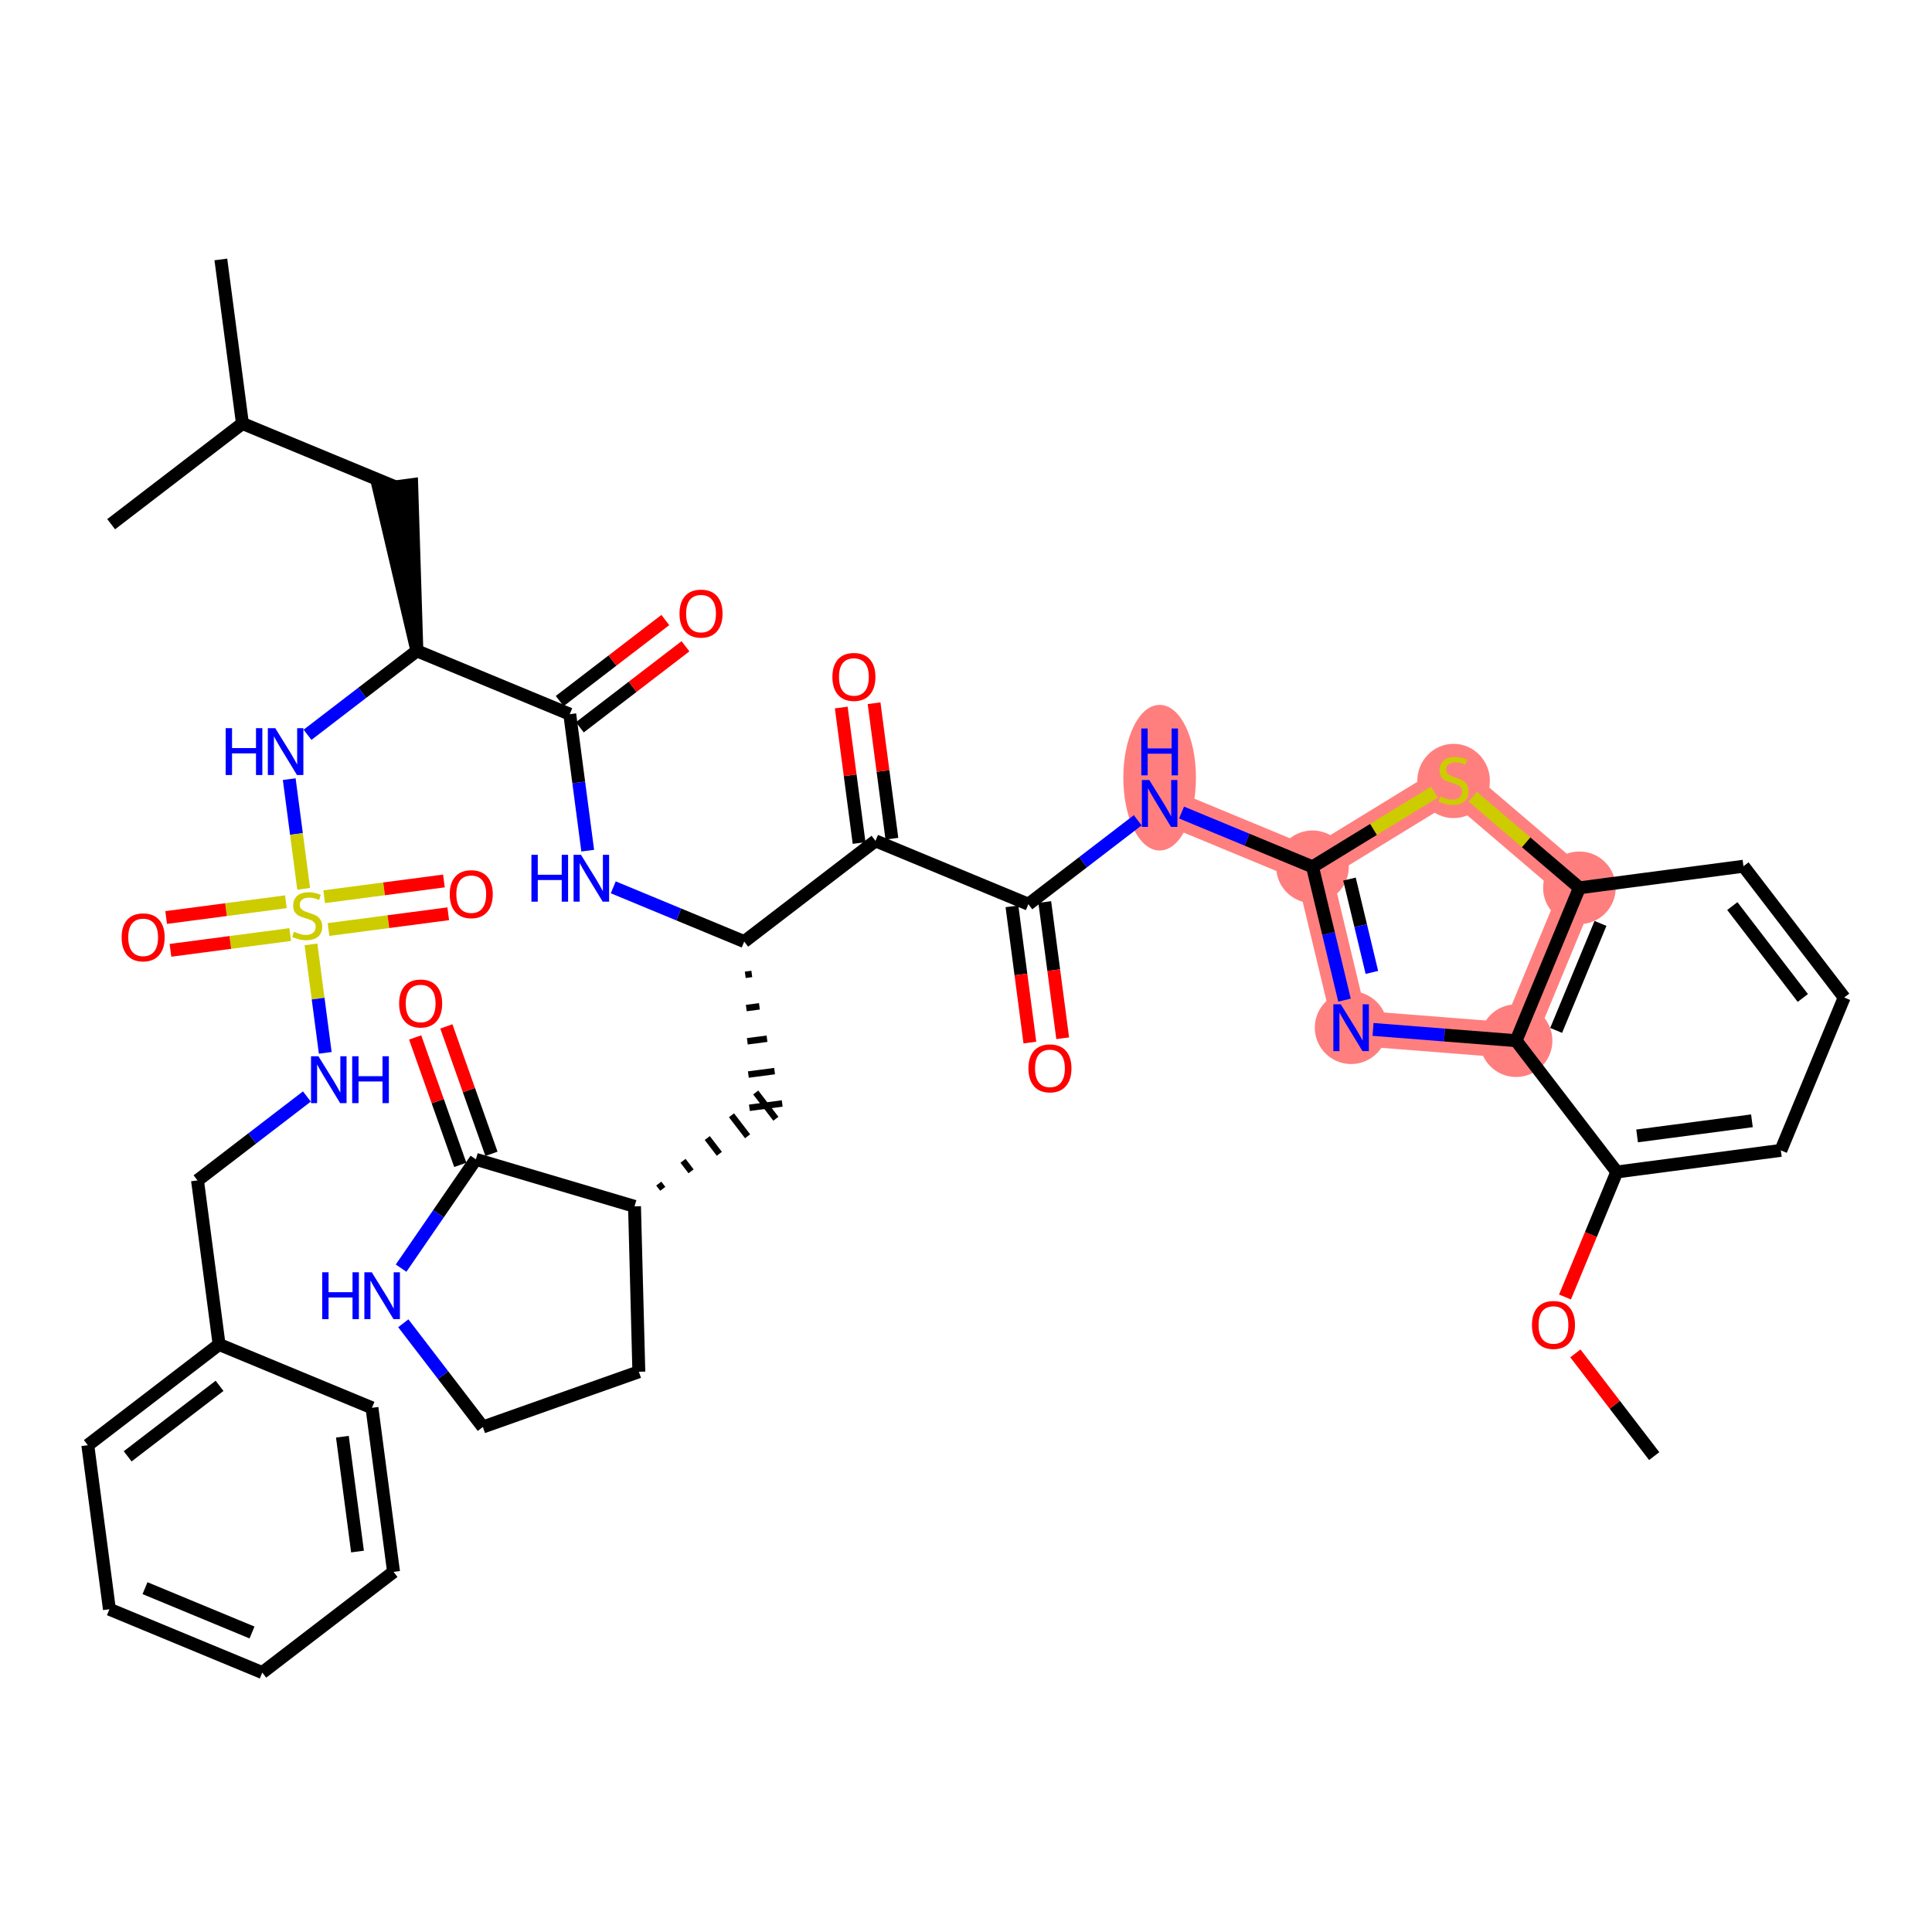 <?xml version='1.0' encoding='iso-8859-1'?>
<svg version='1.1' baseProfile='full'
              xmlns='http://www.w3.org/2000/svg'
                      xmlns:rdkit='http://www.rdkit.org/xml'
                      xmlns:xlink='http://www.w3.org/1999/xlink'
                  xml:space='preserve'
width='300px' height='300px' viewBox='0 0 300 300'>
<!-- END OF HEADER -->
<rect style='opacity:1.0;fill:#FFFFFF;stroke:none' width='300' height='300' x='0' y='0'> </rect>
<rect style='opacity:1.0;fill:#FFFFFF;stroke:none' width='300' height='300' x='0' y='0'> </rect>
<path d='M 245.25,137.86 L 225.713,121.172' style='fill:none;fill-rule:evenodd;stroke:#FF7F7F;stroke-width:5.5px;stroke-linecap:butt;stroke-linejoin:miter;stroke-opacity:1' />
<path d='M 245.25,137.86 L 235.416,161.597' style='fill:none;fill-rule:evenodd;stroke:#FF7F7F;stroke-width:5.5px;stroke-linecap:butt;stroke-linejoin:miter;stroke-opacity:1' />
<path d='M 225.713,121.172 L 203.805,134.595' style='fill:none;fill-rule:evenodd;stroke:#FF7F7F;stroke-width:5.5px;stroke-linecap:butt;stroke-linejoin:miter;stroke-opacity:1' />
<path d='M 203.805,134.595 L 180.068,124.761' style='fill:none;fill-rule:evenodd;stroke:#FF7F7F;stroke-width:5.5px;stroke-linecap:butt;stroke-linejoin:miter;stroke-opacity:1' />
<path d='M 203.805,134.595 L 209.802,159.579' style='fill:none;fill-rule:evenodd;stroke:#FF7F7F;stroke-width:5.5px;stroke-linecap:butt;stroke-linejoin:miter;stroke-opacity:1' />
<path d='M 209.802,159.579 L 235.416,161.597' style='fill:none;fill-rule:evenodd;stroke:#FF7F7F;stroke-width:5.5px;stroke-linecap:butt;stroke-linejoin:miter;stroke-opacity:1' />
<ellipse cx='245.25' cy='137.86' rx='5.139' ry='5.139'  style='fill:#FF7F7F;fill-rule:evenodd;stroke:#FF7F7F;stroke-width:1.0px;stroke-linecap:butt;stroke-linejoin:miter;stroke-opacity:1' />
<ellipse cx='225.713' cy='121.269' rx='5.139' ry='5.269'  style='fill:#FF7F7F;fill-rule:evenodd;stroke:#FF7F7F;stroke-width:1.0px;stroke-linecap:butt;stroke-linejoin:miter;stroke-opacity:1' />
<ellipse cx='203.805' cy='134.595' rx='5.139' ry='5.139'  style='fill:#FF7F7F;fill-rule:evenodd;stroke:#FF7F7F;stroke-width:1.0px;stroke-linecap:butt;stroke-linejoin:miter;stroke-opacity:1' />
<ellipse cx='180.068' cy='120.759' rx='5.139' ry='10.805'  style='fill:#FF7F7F;fill-rule:evenodd;stroke:#FF7F7F;stroke-width:1.0px;stroke-linecap:butt;stroke-linejoin:miter;stroke-opacity:1' />
<ellipse cx='209.802' cy='159.579' rx='5.139' ry='5.145'  style='fill:#FF7F7F;fill-rule:evenodd;stroke:#FF7F7F;stroke-width:1.0px;stroke-linecap:butt;stroke-linejoin:miter;stroke-opacity:1' />
<ellipse cx='235.416' cy='161.597' rx='5.139' ry='5.139'  style='fill:#FF7F7F;fill-rule:evenodd;stroke:#FF7F7F;stroke-width:1.0px;stroke-linecap:butt;stroke-linejoin:miter;stroke-opacity:1' />
<path class='bond-0 atom-0 atom-1' d='M 256.862,226.104 L 250.743,218.129' style='fill:none;fill-rule:evenodd;stroke:#000000;stroke-width:2.0px;stroke-linecap:butt;stroke-linejoin:miter;stroke-opacity:1' />
<path class='bond-0 atom-0 atom-1' d='M 250.743,218.129 L 244.624,210.153' style='fill:none;fill-rule:evenodd;stroke:#FF0000;stroke-width:2.0px;stroke-linecap:butt;stroke-linejoin:miter;stroke-opacity:1' />
<path class='bond-1 atom-1 atom-2' d='M 243.012,201.397 L 247.034,191.689' style='fill:none;fill-rule:evenodd;stroke:#FF0000;stroke-width:2.0px;stroke-linecap:butt;stroke-linejoin:miter;stroke-opacity:1' />
<path class='bond-1 atom-1 atom-2' d='M 247.034,191.689 L 251.056,181.982' style='fill:none;fill-rule:evenodd;stroke:#000000;stroke-width:2.0px;stroke-linecap:butt;stroke-linejoin:miter;stroke-opacity:1' />
<path class='bond-2 atom-2 atom-3' d='M 251.056,181.982 L 276.53,178.629' style='fill:none;fill-rule:evenodd;stroke:#000000;stroke-width:2.0px;stroke-linecap:butt;stroke-linejoin:miter;stroke-opacity:1' />
<path class='bond-2 atom-2 atom-3' d='M 254.207,176.384 L 272.038,174.037' style='fill:none;fill-rule:evenodd;stroke:#000000;stroke-width:2.0px;stroke-linecap:butt;stroke-linejoin:miter;stroke-opacity:1' />
<path class='bond-43 atom-43 atom-2' d='M 235.416,161.597 L 251.056,181.982' style='fill:none;fill-rule:evenodd;stroke:#000000;stroke-width:2.0px;stroke-linecap:butt;stroke-linejoin:miter;stroke-opacity:1' />
<path class='bond-3 atom-3 atom-4' d='M 276.53,178.629 L 286.364,154.892' style='fill:none;fill-rule:evenodd;stroke:#000000;stroke-width:2.0px;stroke-linecap:butt;stroke-linejoin:miter;stroke-opacity:1' />
<path class='bond-4 atom-4 atom-5' d='M 286.364,154.892 L 270.724,134.507' style='fill:none;fill-rule:evenodd;stroke:#000000;stroke-width:2.0px;stroke-linecap:butt;stroke-linejoin:miter;stroke-opacity:1' />
<path class='bond-4 atom-4 atom-5' d='M 279.941,154.963 L 268.993,140.693' style='fill:none;fill-rule:evenodd;stroke:#000000;stroke-width:2.0px;stroke-linecap:butt;stroke-linejoin:miter;stroke-opacity:1' />
<path class='bond-5 atom-5 atom-6' d='M 270.724,134.507 L 245.25,137.86' style='fill:none;fill-rule:evenodd;stroke:#000000;stroke-width:2.0px;stroke-linecap:butt;stroke-linejoin:miter;stroke-opacity:1' />
<path class='bond-6 atom-6 atom-7' d='M 245.25,137.86 L 236.969,130.786' style='fill:none;fill-rule:evenodd;stroke:#000000;stroke-width:2.0px;stroke-linecap:butt;stroke-linejoin:miter;stroke-opacity:1' />
<path class='bond-6 atom-6 atom-7' d='M 236.969,130.786 L 228.689,123.713' style='fill:none;fill-rule:evenodd;stroke:#CCCC00;stroke-width:2.0px;stroke-linecap:butt;stroke-linejoin:miter;stroke-opacity:1' />
<path class='bond-44 atom-43 atom-6' d='M 235.416,161.597 L 245.25,137.86' style='fill:none;fill-rule:evenodd;stroke:#000000;stroke-width:2.0px;stroke-linecap:butt;stroke-linejoin:miter;stroke-opacity:1' />
<path class='bond-44 atom-43 atom-6' d='M 241.638,160.003 L 248.522,143.387' style='fill:none;fill-rule:evenodd;stroke:#000000;stroke-width:2.0px;stroke-linecap:butt;stroke-linejoin:miter;stroke-opacity:1' />
<path class='bond-7 atom-7 atom-8' d='M 222.738,122.995 L 213.272,128.795' style='fill:none;fill-rule:evenodd;stroke:#CCCC00;stroke-width:2.0px;stroke-linecap:butt;stroke-linejoin:miter;stroke-opacity:1' />
<path class='bond-7 atom-7 atom-8' d='M 213.272,128.795 L 203.805,134.595' style='fill:none;fill-rule:evenodd;stroke:#000000;stroke-width:2.0px;stroke-linecap:butt;stroke-linejoin:miter;stroke-opacity:1' />
<path class='bond-8 atom-8 atom-9' d='M 203.805,134.595 L 193.637,130.383' style='fill:none;fill-rule:evenodd;stroke:#000000;stroke-width:2.0px;stroke-linecap:butt;stroke-linejoin:miter;stroke-opacity:1' />
<path class='bond-8 atom-8 atom-9' d='M 193.637,130.383 L 183.47,126.171' style='fill:none;fill-rule:evenodd;stroke:#0000FF;stroke-width:2.0px;stroke-linecap:butt;stroke-linejoin:miter;stroke-opacity:1' />
<path class='bond-41 atom-8 atom-42' d='M 203.805,134.595 L 206.29,144.947' style='fill:none;fill-rule:evenodd;stroke:#000000;stroke-width:2.0px;stroke-linecap:butt;stroke-linejoin:miter;stroke-opacity:1' />
<path class='bond-41 atom-8 atom-42' d='M 206.29,144.947 L 208.774,155.299' style='fill:none;fill-rule:evenodd;stroke:#0000FF;stroke-width:2.0px;stroke-linecap:butt;stroke-linejoin:miter;stroke-opacity:1' />
<path class='bond-41 atom-8 atom-42' d='M 209.547,136.502 L 211.287,143.748' style='fill:none;fill-rule:evenodd;stroke:#000000;stroke-width:2.0px;stroke-linecap:butt;stroke-linejoin:miter;stroke-opacity:1' />
<path class='bond-41 atom-8 atom-42' d='M 211.287,143.748 L 213.026,150.994' style='fill:none;fill-rule:evenodd;stroke:#0000FF;stroke-width:2.0px;stroke-linecap:butt;stroke-linejoin:miter;stroke-opacity:1' />
<path class='bond-9 atom-9 atom-10' d='M 176.666,127.371 L 168.175,133.886' style='fill:none;fill-rule:evenodd;stroke:#0000FF;stroke-width:2.0px;stroke-linecap:butt;stroke-linejoin:miter;stroke-opacity:1' />
<path class='bond-9 atom-9 atom-10' d='M 168.175,133.886 L 159.683,140.402' style='fill:none;fill-rule:evenodd;stroke:#000000;stroke-width:2.0px;stroke-linecap:butt;stroke-linejoin:miter;stroke-opacity:1' />
<path class='bond-10 atom-10 atom-11' d='M 157.136,140.737 L 158.527,151.313' style='fill:none;fill-rule:evenodd;stroke:#000000;stroke-width:2.0px;stroke-linecap:butt;stroke-linejoin:miter;stroke-opacity:1' />
<path class='bond-10 atom-10 atom-11' d='M 158.527,151.313 L 159.919,161.889' style='fill:none;fill-rule:evenodd;stroke:#FF0000;stroke-width:2.0px;stroke-linecap:butt;stroke-linejoin:miter;stroke-opacity:1' />
<path class='bond-10 atom-10 atom-11' d='M 162.23,140.066 L 163.622,150.642' style='fill:none;fill-rule:evenodd;stroke:#000000;stroke-width:2.0px;stroke-linecap:butt;stroke-linejoin:miter;stroke-opacity:1' />
<path class='bond-10 atom-10 atom-11' d='M 163.622,150.642 L 165.014,161.219' style='fill:none;fill-rule:evenodd;stroke:#FF0000;stroke-width:2.0px;stroke-linecap:butt;stroke-linejoin:miter;stroke-opacity:1' />
<path class='bond-11 atom-10 atom-12' d='M 159.683,140.402 L 135.946,130.568' style='fill:none;fill-rule:evenodd;stroke:#000000;stroke-width:2.0px;stroke-linecap:butt;stroke-linejoin:miter;stroke-opacity:1' />
<path class='bond-12 atom-12 atom-13' d='M 138.493,130.232 L 137.109,119.713' style='fill:none;fill-rule:evenodd;stroke:#000000;stroke-width:2.0px;stroke-linecap:butt;stroke-linejoin:miter;stroke-opacity:1' />
<path class='bond-12 atom-12 atom-13' d='M 137.109,119.713 L 135.725,109.193' style='fill:none;fill-rule:evenodd;stroke:#FF0000;stroke-width:2.0px;stroke-linecap:butt;stroke-linejoin:miter;stroke-opacity:1' />
<path class='bond-12 atom-12 atom-13' d='M 133.399,130.903 L 132.014,120.383' style='fill:none;fill-rule:evenodd;stroke:#000000;stroke-width:2.0px;stroke-linecap:butt;stroke-linejoin:miter;stroke-opacity:1' />
<path class='bond-12 atom-12 atom-13' d='M 132.014,120.383 L 130.63,109.864' style='fill:none;fill-rule:evenodd;stroke:#FF0000;stroke-width:2.0px;stroke-linecap:butt;stroke-linejoin:miter;stroke-opacity:1' />
<path class='bond-13 atom-12 atom-14' d='M 135.946,130.568 L 115.561,146.208' style='fill:none;fill-rule:evenodd;stroke:#000000;stroke-width:2.0px;stroke-linecap:butt;stroke-linejoin:miter;stroke-opacity:1' />
<path class='bond-14 atom-14 atom-15' d='M 115.722,151.369 L 116.741,151.235' style='fill:none;fill-rule:evenodd;stroke:#000000;stroke-width:1.0px;stroke-linecap:butt;stroke-linejoin:miter;stroke-opacity:1' />
<path class='bond-14 atom-14 atom-15' d='M 115.883,156.531 L 117.921,156.263' style='fill:none;fill-rule:evenodd;stroke:#000000;stroke-width:1.0px;stroke-linecap:butt;stroke-linejoin:miter;stroke-opacity:1' />
<path class='bond-14 atom-14 atom-15' d='M 116.044,161.693 L 119.101,161.291' style='fill:none;fill-rule:evenodd;stroke:#000000;stroke-width:1.0px;stroke-linecap:butt;stroke-linejoin:miter;stroke-opacity:1' />
<path class='bond-14 atom-14 atom-15' d='M 116.205,166.855 L 120.281,166.319' style='fill:none;fill-rule:evenodd;stroke:#000000;stroke-width:1.0px;stroke-linecap:butt;stroke-linejoin:miter;stroke-opacity:1' />
<path class='bond-14 atom-14 atom-15' d='M 116.366,172.017 L 121.461,171.346' style='fill:none;fill-rule:evenodd;stroke:#000000;stroke-width:1.0px;stroke-linecap:butt;stroke-linejoin:miter;stroke-opacity:1' />
<path class='bond-21 atom-14 atom-22' d='M 115.561,146.208 L 105.393,141.995' style='fill:none;fill-rule:evenodd;stroke:#000000;stroke-width:2.0px;stroke-linecap:butt;stroke-linejoin:miter;stroke-opacity:1' />
<path class='bond-21 atom-14 atom-22' d='M 105.393,141.995 L 95.226,137.783' style='fill:none;fill-rule:evenodd;stroke:#0000FF;stroke-width:2.0px;stroke-linecap:butt;stroke-linejoin:miter;stroke-opacity:1' />
<path class='bond-15 atom-16 atom-15' d='M 102.918,184.601 L 102.292,183.786' style='fill:none;fill-rule:evenodd;stroke:#000000;stroke-width:1.0px;stroke-linecap:butt;stroke-linejoin:miter;stroke-opacity:1' />
<path class='bond-15 atom-16 atom-15' d='M 107.308,181.881 L 106.057,180.25' style='fill:none;fill-rule:evenodd;stroke:#000000;stroke-width:1.0px;stroke-linecap:butt;stroke-linejoin:miter;stroke-opacity:1' />
<path class='bond-15 atom-16 atom-15' d='M 111.698,179.161 L 109.821,176.714' style='fill:none;fill-rule:evenodd;stroke:#000000;stroke-width:1.0px;stroke-linecap:butt;stroke-linejoin:miter;stroke-opacity:1' />
<path class='bond-15 atom-16 atom-15' d='M 116.087,176.44 L 113.585,173.179' style='fill:none;fill-rule:evenodd;stroke:#000000;stroke-width:1.0px;stroke-linecap:butt;stroke-linejoin:miter;stroke-opacity:1' />
<path class='bond-15 atom-16 atom-15' d='M 120.477,173.72 L 117.349,169.643' style='fill:none;fill-rule:evenodd;stroke:#000000;stroke-width:1.0px;stroke-linecap:butt;stroke-linejoin:miter;stroke-opacity:1' />
<path class='bond-16 atom-16 atom-17' d='M 98.528,187.322 L 99.199,213.006' style='fill:none;fill-rule:evenodd;stroke:#000000;stroke-width:2.0px;stroke-linecap:butt;stroke-linejoin:miter;stroke-opacity:1' />
<path class='bond-45 atom-20 atom-16' d='M 73.893,180.023 L 98.528,187.322' style='fill:none;fill-rule:evenodd;stroke:#000000;stroke-width:2.0px;stroke-linecap:butt;stroke-linejoin:miter;stroke-opacity:1' />
<path class='bond-17 atom-17 atom-18' d='M 99.199,213.006 L 74.979,221.582' style='fill:none;fill-rule:evenodd;stroke:#000000;stroke-width:2.0px;stroke-linecap:butt;stroke-linejoin:miter;stroke-opacity:1' />
<path class='bond-18 atom-18 atom-19' d='M 74.979,221.582 L 68.801,213.529' style='fill:none;fill-rule:evenodd;stroke:#000000;stroke-width:2.0px;stroke-linecap:butt;stroke-linejoin:miter;stroke-opacity:1' />
<path class='bond-18 atom-18 atom-19' d='M 68.801,213.529 L 62.623,205.477' style='fill:none;fill-rule:evenodd;stroke:#0000FF;stroke-width:2.0px;stroke-linecap:butt;stroke-linejoin:miter;stroke-opacity:1' />
<path class='bond-19 atom-19 atom-20' d='M 62.281,196.916 L 68.087,188.469' style='fill:none;fill-rule:evenodd;stroke:#0000FF;stroke-width:2.0px;stroke-linecap:butt;stroke-linejoin:miter;stroke-opacity:1' />
<path class='bond-19 atom-19 atom-20' d='M 68.087,188.469 L 73.893,180.023' style='fill:none;fill-rule:evenodd;stroke:#000000;stroke-width:2.0px;stroke-linecap:butt;stroke-linejoin:miter;stroke-opacity:1' />
<path class='bond-20 atom-20 atom-21' d='M 76.315,179.165 L 72.813,169.272' style='fill:none;fill-rule:evenodd;stroke:#000000;stroke-width:2.0px;stroke-linecap:butt;stroke-linejoin:miter;stroke-opacity:1' />
<path class='bond-20 atom-20 atom-21' d='M 72.813,169.272 L 69.31,159.38' style='fill:none;fill-rule:evenodd;stroke:#FF0000;stroke-width:2.0px;stroke-linecap:butt;stroke-linejoin:miter;stroke-opacity:1' />
<path class='bond-20 atom-20 atom-21' d='M 71.471,180.88 L 67.969,170.988' style='fill:none;fill-rule:evenodd;stroke:#000000;stroke-width:2.0px;stroke-linecap:butt;stroke-linejoin:miter;stroke-opacity:1' />
<path class='bond-20 atom-20 atom-21' d='M 67.969,170.988 L 64.466,161.095' style='fill:none;fill-rule:evenodd;stroke:#FF0000;stroke-width:2.0px;stroke-linecap:butt;stroke-linejoin:miter;stroke-opacity:1' />
<path class='bond-22 atom-22 atom-23' d='M 91.261,132.093 L 89.866,121.497' style='fill:none;fill-rule:evenodd;stroke:#0000FF;stroke-width:2.0px;stroke-linecap:butt;stroke-linejoin:miter;stroke-opacity:1' />
<path class='bond-22 atom-22 atom-23' d='M 89.866,121.497 L 88.472,110.9' style='fill:none;fill-rule:evenodd;stroke:#000000;stroke-width:2.0px;stroke-linecap:butt;stroke-linejoin:miter;stroke-opacity:1' />
<path class='bond-23 atom-23 atom-24' d='M 90.036,112.938 L 98.237,106.646' style='fill:none;fill-rule:evenodd;stroke:#000000;stroke-width:2.0px;stroke-linecap:butt;stroke-linejoin:miter;stroke-opacity:1' />
<path class='bond-23 atom-23 atom-24' d='M 98.237,106.646 L 106.438,100.354' style='fill:none;fill-rule:evenodd;stroke:#FF0000;stroke-width:2.0px;stroke-linecap:butt;stroke-linejoin:miter;stroke-opacity:1' />
<path class='bond-23 atom-23 atom-24' d='M 86.908,108.861 L 95.109,102.569' style='fill:none;fill-rule:evenodd;stroke:#000000;stroke-width:2.0px;stroke-linecap:butt;stroke-linejoin:miter;stroke-opacity:1' />
<path class='bond-23 atom-23 atom-24' d='M 95.109,102.569 L 103.31,96.277' style='fill:none;fill-rule:evenodd;stroke:#FF0000;stroke-width:2.0px;stroke-linecap:butt;stroke-linejoin:miter;stroke-opacity:1' />
<path class='bond-24 atom-23 atom-25' d='M 88.472,110.9 L 64.735,101.066' style='fill:none;fill-rule:evenodd;stroke:#000000;stroke-width:2.0px;stroke-linecap:butt;stroke-linejoin:miter;stroke-opacity:1' />
<path class='bond-25 atom-25 atom-26' d='M 64.735,101.066 L 63.93,75.257 L 58.835,75.927 Z' style='fill:#000000;fill-rule:evenodd;fill-opacity:1;stroke:#000000;stroke-width:2.0px;stroke-linecap:butt;stroke-linejoin:miter;stroke-opacity:1;' />
<path class='bond-29 atom-25 atom-30' d='M 64.735,101.066 L 56.243,107.581' style='fill:none;fill-rule:evenodd;stroke:#000000;stroke-width:2.0px;stroke-linecap:butt;stroke-linejoin:miter;stroke-opacity:1' />
<path class='bond-29 atom-25 atom-30' d='M 56.243,107.581 L 47.752,114.096' style='fill:none;fill-rule:evenodd;stroke:#0000FF;stroke-width:2.0px;stroke-linecap:butt;stroke-linejoin:miter;stroke-opacity:1' />
<path class='bond-26 atom-26 atom-27' d='M 61.382,75.592 L 37.645,65.758' style='fill:none;fill-rule:evenodd;stroke:#000000;stroke-width:2.0px;stroke-linecap:butt;stroke-linejoin:miter;stroke-opacity:1' />
<path class='bond-27 atom-27 atom-28' d='M 37.645,65.758 L 34.293,40.285' style='fill:none;fill-rule:evenodd;stroke:#000000;stroke-width:2.0px;stroke-linecap:butt;stroke-linejoin:miter;stroke-opacity:1' />
<path class='bond-28 atom-27 atom-29' d='M 37.645,65.758 L 17.26,81.398' style='fill:none;fill-rule:evenodd;stroke:#000000;stroke-width:2.0px;stroke-linecap:butt;stroke-linejoin:miter;stroke-opacity:1' />
<path class='bond-30 atom-30 atom-31' d='M 44.913,120.987 L 46.033,129.502' style='fill:none;fill-rule:evenodd;stroke:#0000FF;stroke-width:2.0px;stroke-linecap:butt;stroke-linejoin:miter;stroke-opacity:1' />
<path class='bond-30 atom-30 atom-31' d='M 46.033,129.502 L 47.154,138.018' style='fill:none;fill-rule:evenodd;stroke:#CCCC00;stroke-width:2.0px;stroke-linecap:butt;stroke-linejoin:miter;stroke-opacity:1' />
<path class='bond-31 atom-31 atom-32' d='M 51.012,144.336 L 60.308,143.113' style='fill:none;fill-rule:evenodd;stroke:#CCCC00;stroke-width:2.0px;stroke-linecap:butt;stroke-linejoin:miter;stroke-opacity:1' />
<path class='bond-31 atom-31 atom-32' d='M 60.308,143.113 L 69.603,141.889' style='fill:none;fill-rule:evenodd;stroke:#FF0000;stroke-width:2.0px;stroke-linecap:butt;stroke-linejoin:miter;stroke-opacity:1' />
<path class='bond-31 atom-31 atom-32' d='M 50.342,139.241 L 59.638,138.018' style='fill:none;fill-rule:evenodd;stroke:#CCCC00;stroke-width:2.0px;stroke-linecap:butt;stroke-linejoin:miter;stroke-opacity:1' />
<path class='bond-31 atom-31 atom-32' d='M 59.638,138.018 L 68.933,136.795' style='fill:none;fill-rule:evenodd;stroke:#FF0000;stroke-width:2.0px;stroke-linecap:butt;stroke-linejoin:miter;stroke-opacity:1' />
<path class='bond-32 atom-31 atom-33' d='M 44.391,140.024 L 35.096,141.247' style='fill:none;fill-rule:evenodd;stroke:#CCCC00;stroke-width:2.0px;stroke-linecap:butt;stroke-linejoin:miter;stroke-opacity:1' />
<path class='bond-32 atom-31 atom-33' d='M 35.096,141.247 L 25.8,142.471' style='fill:none;fill-rule:evenodd;stroke:#FF0000;stroke-width:2.0px;stroke-linecap:butt;stroke-linejoin:miter;stroke-opacity:1' />
<path class='bond-32 atom-31 atom-33' d='M 45.062,145.119 L 35.766,146.342' style='fill:none;fill-rule:evenodd;stroke:#CCCC00;stroke-width:2.0px;stroke-linecap:butt;stroke-linejoin:miter;stroke-opacity:1' />
<path class='bond-32 atom-31 atom-33' d='M 35.766,146.342 L 26.471,147.565' style='fill:none;fill-rule:evenodd;stroke:#FF0000;stroke-width:2.0px;stroke-linecap:butt;stroke-linejoin:miter;stroke-opacity:1' />
<path class='bond-33 atom-31 atom-34' d='M 48.289,146.646 L 49.398,155.066' style='fill:none;fill-rule:evenodd;stroke:#CCCC00;stroke-width:2.0px;stroke-linecap:butt;stroke-linejoin:miter;stroke-opacity:1' />
<path class='bond-33 atom-31 atom-34' d='M 49.398,155.066 L 50.506,163.486' style='fill:none;fill-rule:evenodd;stroke:#0000FF;stroke-width:2.0px;stroke-linecap:butt;stroke-linejoin:miter;stroke-opacity:1' />
<path class='bond-34 atom-34 atom-35' d='M 47.652,170.264 L 39.161,176.779' style='fill:none;fill-rule:evenodd;stroke:#0000FF;stroke-width:2.0px;stroke-linecap:butt;stroke-linejoin:miter;stroke-opacity:1' />
<path class='bond-34 atom-34 atom-35' d='M 39.161,176.779 L 30.669,183.294' style='fill:none;fill-rule:evenodd;stroke:#000000;stroke-width:2.0px;stroke-linecap:butt;stroke-linejoin:miter;stroke-opacity:1' />
<path class='bond-35 atom-35 atom-36' d='M 30.669,183.294 L 34.021,208.768' style='fill:none;fill-rule:evenodd;stroke:#000000;stroke-width:2.0px;stroke-linecap:butt;stroke-linejoin:miter;stroke-opacity:1' />
<path class='bond-36 atom-36 atom-37' d='M 34.021,208.768 L 13.636,224.408' style='fill:none;fill-rule:evenodd;stroke:#000000;stroke-width:2.0px;stroke-linecap:butt;stroke-linejoin:miter;stroke-opacity:1' />
<path class='bond-36 atom-36 atom-37' d='M 34.092,215.191 L 19.822,226.139' style='fill:none;fill-rule:evenodd;stroke:#000000;stroke-width:2.0px;stroke-linecap:butt;stroke-linejoin:miter;stroke-opacity:1' />
<path class='bond-46 atom-41 atom-36' d='M 57.758,218.602 L 34.021,208.768' style='fill:none;fill-rule:evenodd;stroke:#000000;stroke-width:2.0px;stroke-linecap:butt;stroke-linejoin:miter;stroke-opacity:1' />
<path class='bond-37 atom-37 atom-38' d='M 13.636,224.408 L 16.989,249.882' style='fill:none;fill-rule:evenodd;stroke:#000000;stroke-width:2.0px;stroke-linecap:butt;stroke-linejoin:miter;stroke-opacity:1' />
<path class='bond-38 atom-38 atom-39' d='M 16.989,249.882 L 40.726,259.716' style='fill:none;fill-rule:evenodd;stroke:#000000;stroke-width:2.0px;stroke-linecap:butt;stroke-linejoin:miter;stroke-opacity:1' />
<path class='bond-38 atom-38 atom-39' d='M 22.516,246.609 L 39.132,253.493' style='fill:none;fill-rule:evenodd;stroke:#000000;stroke-width:2.0px;stroke-linecap:butt;stroke-linejoin:miter;stroke-opacity:1' />
<path class='bond-39 atom-39 atom-40' d='M 40.726,259.716 L 61.111,244.076' style='fill:none;fill-rule:evenodd;stroke:#000000;stroke-width:2.0px;stroke-linecap:butt;stroke-linejoin:miter;stroke-opacity:1' />
<path class='bond-40 atom-40 atom-41' d='M 61.111,244.076 L 57.758,218.602' style='fill:none;fill-rule:evenodd;stroke:#000000;stroke-width:2.0px;stroke-linecap:butt;stroke-linejoin:miter;stroke-opacity:1' />
<path class='bond-40 atom-40 atom-41' d='M 55.513,240.925 L 53.166,223.093' style='fill:none;fill-rule:evenodd;stroke:#000000;stroke-width:2.0px;stroke-linecap:butt;stroke-linejoin:miter;stroke-opacity:1' />
<path class='bond-42 atom-42 atom-43' d='M 213.204,159.847 L 224.31,160.722' style='fill:none;fill-rule:evenodd;stroke:#0000FF;stroke-width:2.0px;stroke-linecap:butt;stroke-linejoin:miter;stroke-opacity:1' />
<path class='bond-42 atom-42 atom-43' d='M 224.31,160.722 L 235.416,161.597' style='fill:none;fill-rule:evenodd;stroke:#000000;stroke-width:2.0px;stroke-linecap:butt;stroke-linejoin:miter;stroke-opacity:1' />
<path  class='atom-1' d='M 237.882 205.739
Q 237.882 203.992, 238.745 203.016
Q 239.608 202.039, 241.222 202.039
Q 242.836 202.039, 243.699 203.016
Q 244.562 203.992, 244.562 205.739
Q 244.562 207.507, 243.689 208.514
Q 242.815 209.511, 241.222 209.511
Q 239.619 209.511, 238.745 208.514
Q 237.882 207.517, 237.882 205.739
M 241.222 208.689
Q 242.332 208.689, 242.928 207.949
Q 243.534 207.199, 243.534 205.739
Q 243.534 204.311, 242.928 203.591
Q 242.332 202.862, 241.222 202.862
Q 240.112 202.862, 239.506 203.581
Q 238.91 204.3, 238.91 205.739
Q 238.91 207.209, 239.506 207.949
Q 240.112 208.689, 241.222 208.689
' fill='#FF0000'/>
<path  class='atom-7' d='M 223.658 123.669
Q 223.74 123.7, 224.079 123.844
Q 224.418 123.988, 224.788 124.08
Q 225.169 124.163, 225.539 124.163
Q 226.227 124.163, 226.628 123.834
Q 227.029 123.494, 227.029 122.909
Q 227.029 122.508, 226.823 122.261
Q 226.628 122.015, 226.32 121.881
Q 226.011 121.747, 225.497 121.593
Q 224.85 121.398, 224.459 121.213
Q 224.079 121.028, 223.802 120.637
Q 223.534 120.247, 223.534 119.589
Q 223.534 118.674, 224.151 118.109
Q 224.778 117.544, 226.011 117.544
Q 226.854 117.544, 227.81 117.945
L 227.573 118.736
Q 226.7 118.376, 226.042 118.376
Q 225.333 118.376, 224.942 118.674
Q 224.552 118.962, 224.562 119.466
Q 224.562 119.856, 224.757 120.093
Q 224.963 120.329, 225.251 120.463
Q 225.549 120.596, 226.042 120.75
Q 226.7 120.956, 227.09 121.162
Q 227.481 121.367, 227.758 121.788
Q 228.046 122.2, 228.046 122.909
Q 228.046 123.916, 227.368 124.461
Q 226.7 124.995, 225.58 124.995
Q 224.932 124.995, 224.439 124.851
Q 223.956 124.718, 223.38 124.481
L 223.658 123.669
' fill='#CCCC00'/>
<path  class='atom-9' d='M 178.46 121.123
L 180.844 124.977
Q 181.08 125.358, 181.461 126.046
Q 181.841 126.735, 181.861 126.776
L 181.861 121.123
L 182.827 121.123
L 182.827 128.4
L 181.831 128.4
L 179.272 124.186
Q 178.973 123.693, 178.655 123.127
Q 178.347 122.562, 178.254 122.387
L 178.254 128.4
L 177.309 128.4
L 177.309 121.123
L 178.46 121.123
' fill='#0000FF'/>
<path  class='atom-9' d='M 177.221 113.119
L 178.208 113.119
L 178.208 116.213
L 181.928 116.213
L 181.928 113.119
L 182.915 113.119
L 182.915 120.396
L 181.928 120.396
L 181.928 117.035
L 178.208 117.035
L 178.208 120.396
L 177.221 120.396
L 177.221 113.119
' fill='#0000FF'/>
<path  class='atom-11' d='M 159.695 165.896
Q 159.695 164.149, 160.558 163.172
Q 161.422 162.196, 163.035 162.196
Q 164.649 162.196, 165.512 163.172
Q 166.375 164.149, 166.375 165.896
Q 166.375 167.664, 165.502 168.671
Q 164.628 169.668, 163.035 169.668
Q 161.432 169.668, 160.558 168.671
Q 159.695 167.674, 159.695 165.896
M 163.035 168.846
Q 164.145 168.846, 164.741 168.106
Q 165.348 167.355, 165.348 165.896
Q 165.348 164.467, 164.741 163.748
Q 164.145 163.018, 163.035 163.018
Q 161.925 163.018, 161.319 163.738
Q 160.723 164.457, 160.723 165.896
Q 160.723 167.366, 161.319 168.106
Q 161.925 168.846, 163.035 168.846
' fill='#FF0000'/>
<path  class='atom-13' d='M 129.254 105.114
Q 129.254 103.367, 130.117 102.391
Q 130.98 101.414, 132.594 101.414
Q 134.207 101.414, 135.071 102.391
Q 135.934 103.367, 135.934 105.114
Q 135.934 106.882, 135.06 107.889
Q 134.187 108.886, 132.594 108.886
Q 130.99 108.886, 130.117 107.889
Q 129.254 106.892, 129.254 105.114
M 132.594 108.064
Q 133.704 108.064, 134.3 107.324
Q 134.906 106.574, 134.906 105.114
Q 134.906 103.686, 134.3 102.966
Q 133.704 102.237, 132.594 102.237
Q 131.484 102.237, 130.877 102.956
Q 130.281 103.675, 130.281 105.114
Q 130.281 106.584, 130.877 107.324
Q 131.484 108.064, 132.594 108.064
' fill='#FF0000'/>
<path  class='atom-19' d='M 50.033 197.558
L 51.02 197.558
L 51.02 200.652
L 54.74 200.652
L 54.74 197.558
L 55.727 197.558
L 55.727 204.835
L 54.74 204.835
L 54.74 201.474
L 51.02 201.474
L 51.02 204.835
L 50.033 204.835
L 50.033 197.558
' fill='#0000FF'/>
<path  class='atom-19' d='M 57.731 197.558
L 60.115 201.412
Q 60.351 201.793, 60.732 202.481
Q 61.112 203.17, 61.133 203.211
L 61.133 197.558
L 62.099 197.558
L 62.099 204.835
L 61.102 204.835
L 58.543 200.621
Q 58.245 200.128, 57.926 199.563
Q 57.618 198.997, 57.525 198.823
L 57.525 204.835
L 56.58 204.835
L 56.58 197.558
L 57.731 197.558
' fill='#0000FF'/>
<path  class='atom-21' d='M 61.978 155.823
Q 61.978 154.076, 62.841 153.1
Q 63.705 152.123, 65.318 152.123
Q 66.932 152.123, 67.795 153.1
Q 68.658 154.076, 68.658 155.823
Q 68.658 157.591, 67.785 158.598
Q 66.911 159.595, 65.318 159.595
Q 63.715 159.595, 62.841 158.598
Q 61.978 157.601, 61.978 155.823
M 65.318 158.773
Q 66.428 158.773, 67.024 158.033
Q 67.63 157.282, 67.63 155.823
Q 67.63 154.395, 67.024 153.675
Q 66.428 152.945, 65.318 152.945
Q 64.208 152.945, 63.602 153.665
Q 63.006 154.384, 63.006 155.823
Q 63.006 157.293, 63.602 158.033
Q 64.208 158.773, 65.318 158.773
' fill='#FF0000'/>
<path  class='atom-22' d='M 82.518 132.736
L 83.504 132.736
L 83.504 135.829
L 87.225 135.829
L 87.225 132.736
L 88.211 132.736
L 88.211 140.012
L 87.225 140.012
L 87.225 136.651
L 83.504 136.651
L 83.504 140.012
L 82.518 140.012
L 82.518 132.736
' fill='#0000FF'/>
<path  class='atom-22' d='M 90.216 132.736
L 92.6 136.59
Q 92.836 136.97, 93.216 137.658
Q 93.597 138.347, 93.617 138.388
L 93.617 132.736
L 94.583 132.736
L 94.583 140.012
L 93.587 140.012
L 91.027 135.798
Q 90.729 135.305, 90.411 134.74
Q 90.102 134.174, 90.01 134
L 90.01 140.012
L 89.064 140.012
L 89.064 132.736
L 90.216 132.736
' fill='#0000FF'/>
<path  class='atom-24' d='M 105.516 95.281
Q 105.516 93.533, 106.38 92.557
Q 107.243 91.581, 108.857 91.581
Q 110.47 91.581, 111.333 92.557
Q 112.197 93.533, 112.197 95.281
Q 112.197 97.048, 111.323 98.055
Q 110.45 99.052, 108.857 99.052
Q 107.253 99.052, 106.38 98.055
Q 105.516 97.058, 105.516 95.281
M 108.857 98.23
Q 109.967 98.23, 110.563 97.49
Q 111.169 96.74, 111.169 95.281
Q 111.169 93.852, 110.563 93.132
Q 109.967 92.403, 108.857 92.403
Q 107.747 92.403, 107.14 93.122
Q 106.544 93.842, 106.544 95.281
Q 106.544 96.75, 107.14 97.49
Q 107.747 98.23, 108.857 98.23
' fill='#FF0000'/>
<path  class='atom-30' d='M 35.044 113.068
L 36.03 113.068
L 36.03 116.161
L 39.751 116.161
L 39.751 113.068
L 40.737 113.068
L 40.737 120.344
L 39.751 120.344
L 39.751 116.984
L 36.03 116.984
L 36.03 120.344
L 35.044 120.344
L 35.044 113.068
' fill='#0000FF'/>
<path  class='atom-30' d='M 42.741 113.068
L 45.126 116.922
Q 45.362 117.302, 45.742 117.991
Q 46.123 118.679, 46.143 118.72
L 46.143 113.068
L 47.109 113.068
L 47.109 120.344
L 46.112 120.344
L 43.553 116.131
Q 43.255 115.637, 42.937 115.072
Q 42.628 114.507, 42.536 114.332
L 42.536 120.344
L 41.59 120.344
L 41.59 113.068
L 42.741 113.068
' fill='#0000FF'/>
<path  class='atom-31' d='M 45.646 144.677
Q 45.729 144.708, 46.068 144.852
Q 46.407 144.996, 46.777 145.088
Q 47.157 145.171, 47.527 145.171
Q 48.216 145.171, 48.617 144.842
Q 49.017 144.503, 49.017 143.917
Q 49.017 143.516, 48.812 143.269
Q 48.617 143.023, 48.308 142.889
Q 48 142.756, 47.486 142.601
Q 46.839 142.406, 46.448 142.221
Q 46.068 142.036, 45.79 141.646
Q 45.523 141.255, 45.523 140.597
Q 45.523 139.683, 46.14 139.117
Q 46.767 138.552, 48 138.552
Q 48.843 138.552, 49.798 138.953
L 49.562 139.744
Q 48.688 139.385, 48.031 139.385
Q 47.322 139.385, 46.931 139.683
Q 46.541 139.97, 46.551 140.474
Q 46.551 140.864, 46.746 141.101
Q 46.952 141.337, 47.239 141.471
Q 47.537 141.604, 48.031 141.759
Q 48.688 141.964, 49.079 142.17
Q 49.47 142.375, 49.747 142.797
Q 50.035 143.208, 50.035 143.917
Q 50.035 144.924, 49.356 145.469
Q 48.688 146.003, 47.568 146.003
Q 46.921 146.003, 46.427 145.859
Q 45.944 145.726, 45.369 145.489
L 45.646 144.677
' fill='#CCCC00'/>
<path  class='atom-32' d='M 69.836 138.848
Q 69.836 137.101, 70.699 136.125
Q 71.562 135.148, 73.176 135.148
Q 74.789 135.148, 75.653 136.125
Q 76.516 137.101, 76.516 138.848
Q 76.516 140.616, 75.642 141.623
Q 74.769 142.62, 73.176 142.62
Q 71.572 142.62, 70.699 141.623
Q 69.836 140.626, 69.836 138.848
M 73.176 141.798
Q 74.286 141.798, 74.882 141.058
Q 75.488 140.308, 75.488 138.848
Q 75.488 137.42, 74.882 136.7
Q 74.286 135.971, 73.176 135.971
Q 72.066 135.971, 71.459 136.69
Q 70.863 137.41, 70.863 138.848
Q 70.863 140.318, 71.459 141.058
Q 72.066 141.798, 73.176 141.798
' fill='#FF0000'/>
<path  class='atom-33' d='M 18.888 145.553
Q 18.888 143.806, 19.751 142.829
Q 20.614 141.853, 22.228 141.853
Q 23.841 141.853, 24.705 142.829
Q 25.568 143.806, 25.568 145.553
Q 25.568 147.32, 24.695 148.328
Q 23.821 149.325, 22.228 149.325
Q 20.625 149.325, 19.751 148.328
Q 18.888 147.331, 18.888 145.553
M 22.228 148.502
Q 23.338 148.502, 23.934 147.762
Q 24.54 147.012, 24.54 145.553
Q 24.54 144.124, 23.934 143.405
Q 23.338 142.675, 22.228 142.675
Q 21.118 142.675, 20.512 143.394
Q 19.916 144.114, 19.916 145.553
Q 19.916 147.022, 20.512 147.762
Q 21.118 148.502, 22.228 148.502
' fill='#FF0000'/>
<path  class='atom-34' d='M 49.446 164.016
L 51.83 167.87
Q 52.066 168.25, 52.447 168.939
Q 52.827 169.627, 52.847 169.668
L 52.847 164.016
L 53.813 164.016
L 53.813 171.292
L 52.817 171.292
L 50.258 167.078
Q 49.959 166.585, 49.641 166.02
Q 49.333 165.455, 49.24 165.28
L 49.24 171.292
L 48.295 171.292
L 48.295 164.016
L 49.446 164.016
' fill='#0000FF'/>
<path  class='atom-34' d='M 54.687 164.016
L 55.674 164.016
L 55.674 167.109
L 59.394 167.109
L 59.394 164.016
L 60.381 164.016
L 60.381 171.292
L 59.394 171.292
L 59.394 167.931
L 55.674 167.931
L 55.674 171.292
L 54.687 171.292
L 54.687 164.016
' fill='#0000FF'/>
<path  class='atom-42' d='M 208.193 155.941
L 210.578 159.795
Q 210.814 160.175, 211.194 160.864
Q 211.575 161.553, 211.595 161.594
L 211.595 155.941
L 212.561 155.941
L 212.561 163.217
L 211.564 163.217
L 209.005 159.004
Q 208.707 158.51, 208.389 157.945
Q 208.08 157.38, 207.988 157.205
L 207.988 163.217
L 207.042 163.217
L 207.042 155.941
L 208.193 155.941
' fill='#0000FF'/>
</svg>
